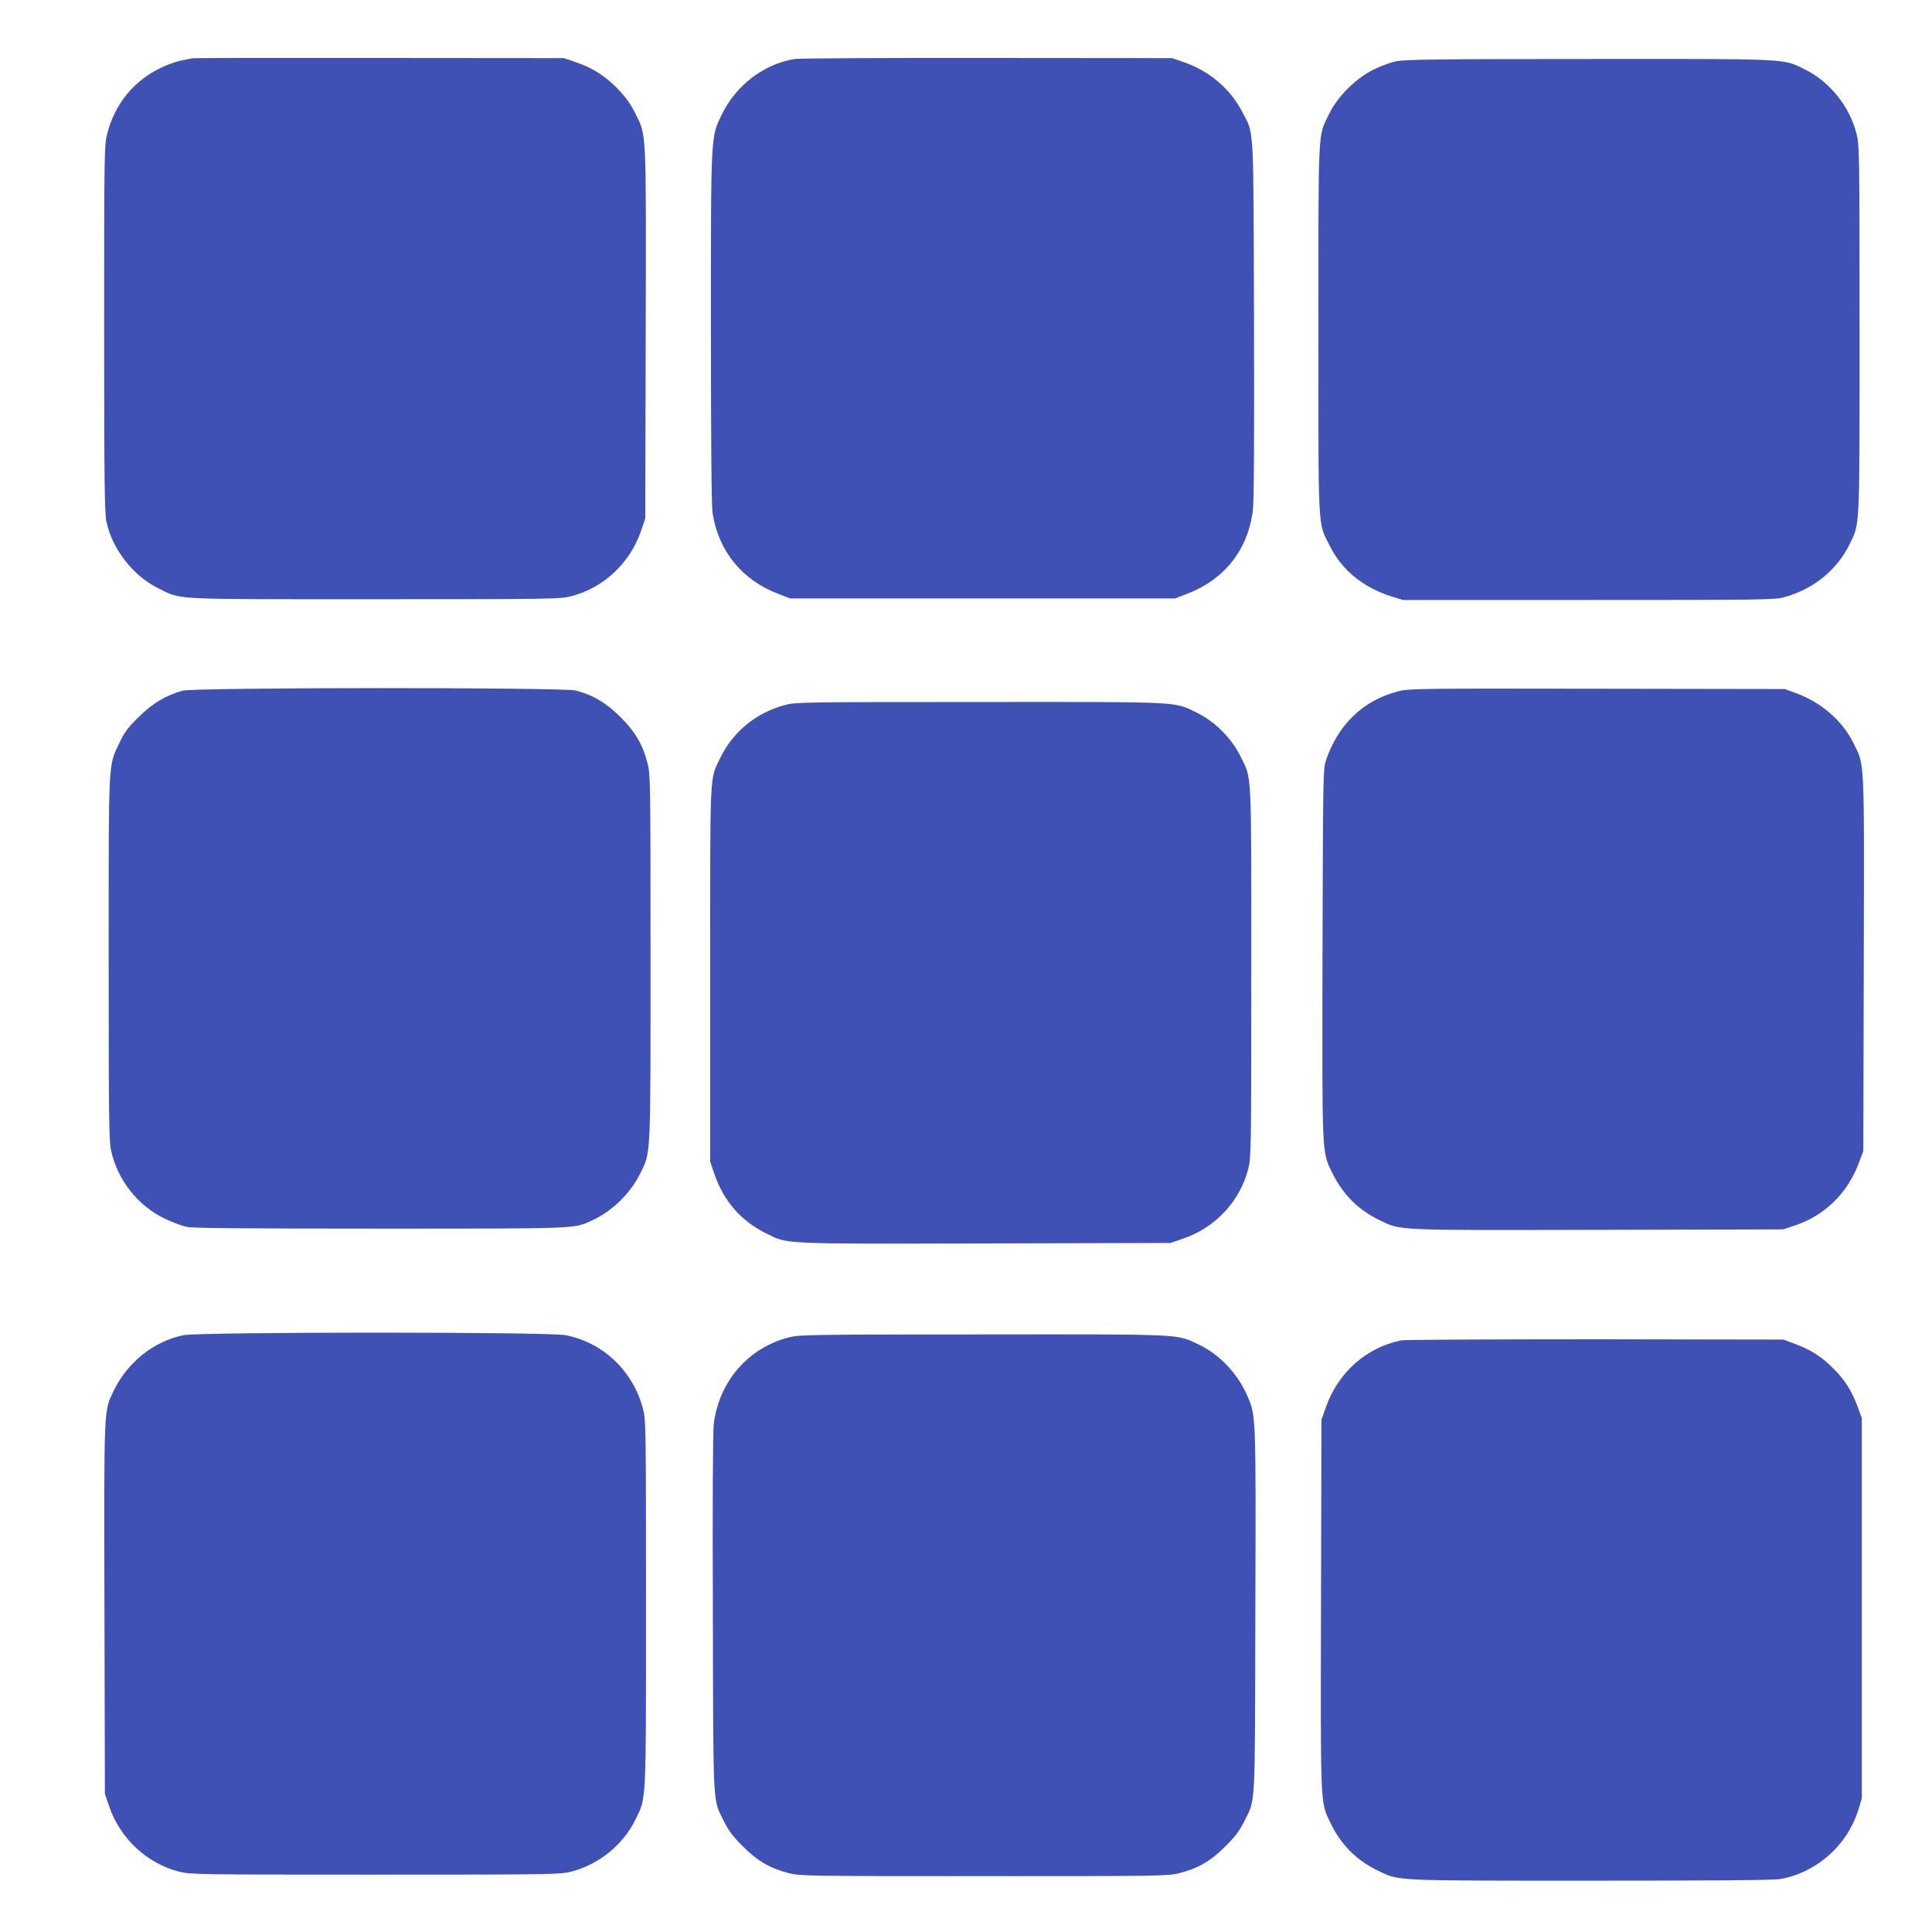 <?xml version="1.0" standalone="no"?>
<!DOCTYPE svg PUBLIC "-//W3C//DTD SVG 20010904//EN"
 "http://www.w3.org/TR/2001/REC-SVG-20010904/DTD/svg10.dtd">
<svg version="1.0" xmlns="http://www.w3.org/2000/svg"
 width="1280pt" height="1280pt" viewBox="0 0 1280 1280"
 preserveAspectRatio="xMidYMid meet">
<g transform="translate(0,1280) scale(0.1,-0.1)"
fill="#3f51b5" stroke="none">
<path d="M1275 12414 c-11 -2 -45 -9 -75 -15 -30 -6 -86 -26 -125 -44 -185
-85 -314 -241 -365 -442 -19 -74 -20 -117 -20 -1287 0 -1024 3 -1222 15 -1281
38 -183 177 -361 345 -443 156 -77 62 -72 1431 -72 1187 0 1228 1 1303 20 214
54 391 220 463 433 l28 82 3 1227 c3 1374 6 1305 -69 1457 -29 60 -62 105
-114 160 -84 87 -166 140 -280 179 l-80 27 -1220 1 c-671 1 -1229 0 -1240 -2z"/>
<path d="M5263 12409 c-203 -34 -386 -174 -479 -364 -76 -158 -74 -112 -74
-1424 0 -759 4 -1178 11 -1221 40 -252 195 -442 432 -533 l82 -32 1275 0 1275
0 82 32 c248 95 403 294 434 556 7 62 9 478 7 1267 -4 1318 2 1215 -79 1371
-78 150 -215 267 -380 325 l-84 29 -1225 1 c-674 1 -1248 -2 -1277 -7z"/>
<path d="M9250 12394 c-36 -7 -103 -32 -150 -55 -115 -56 -238 -179 -292 -289
-78 -162 -73 -58 -73 -1430 0 -1378 -6 -1274 77 -1440 79 -158 221 -273 408
-332 l75 -23 1230 0 c1149 0 1234 1 1295 18 194 53 350 180 434 351 69 144 66
69 66 1423 0 1181 -1 1222 -20 1297 -46 181 -177 344 -340 425 -151 74 -83 71
-1435 70 -996 0 -1221 -3 -1275 -15z"/>
<path d="M1210 8224 c-110 -30 -199 -83 -291 -174 -71 -70 -94 -100 -127 -170
-76 -160 -72 -86 -72 -1430 0 -1059 2 -1210 16 -1273 43 -195 177 -365 354
-450 52 -25 119 -50 148 -56 36 -8 437 -11 1280 -11 1317 0 1280 -1 1397 51
135 59 259 179 325 311 73 149 70 83 70 1434 0 1173 -1 1213 -20 1288 -31 122
-82 209 -180 306 -93 93 -182 146 -295 175 -88 22 -2521 21 -2605 -1z"/>
<path d="M9263 8220 c-233 -61 -398 -220 -479 -460 -18 -52 -19 -118 -22
-1274 -3 -1352 -4 -1313 61 -1450 71 -147 176 -253 319 -321 143 -68 85 -66
1446 -63 l1227 3 82 28 c196 66 348 217 421 419 l27 73 3 1243 c3 1391 7 1305
-70 1462 -73 146 -212 267 -380 328 l-73 27 -1245 2 c-1193 2 -1248 1 -1317
-17z"/>
<path d="M5204 8130 c-194 -51 -348 -177 -434 -355 -69 -144 -65 -62 -65
-1430 l0 -1240 27 -80 c62 -182 175 -312 343 -396 147 -73 82 -70 1453 -67
l1227 3 81 28 c215 72 379 248 434 463 19 75 20 116 20 1303 0 1369 5 1275
-72 1431 -59 120 -170 231 -290 289 -153 74 -82 71 -1438 70 -1154 0 -1219 -1
-1286 -19z"/>
<path d="M1215 3954 c-199 -42 -371 -180 -462 -369 -66 -139 -64 -85 -61
-1443 l3 -1227 28 -82 c72 -212 250 -379 463 -433 75 -19 113 -20 1299 -20
1183 0 1224 1 1299 20 181 46 343 176 424 341 75 152 72 81 72 1435 0 1164 -1
1214 -19 1286 -65 253 -262 442 -513 492 -113 23 -2425 22 -2533 0z"/>
<path d="M5232 3941 c-272 -67 -468 -292 -503 -574 -6 -52 -9 -513 -6 -1262 3
-1318 -2 -1217 75 -1375 28 -57 57 -96 122 -161 97 -98 183 -148 306 -179 75
-19 116 -20 1294 -20 1178 0 1219 1 1294 20 123 31 209 81 306 179 65 65 94
104 122 161 78 159 72 54 75 1394 4 1298 4 1294 -50 1421 -62 149 -184 279
-321 345 -155 74 -84 70 -1433 69 -1125 0 -1213 -2 -1281 -18z"/>
<path d="M9285 3920 c-232 -47 -417 -210 -499 -439 l-31 -86 -3 -1227 c-3
-1361 -5 -1303 63 -1446 68 -143 174 -249 317 -317 141 -67 87 -65 1409 -65
816 0 1214 3 1255 11 241 44 443 223 516 459 l23 75 0 1260 0 1260 -27 73
c-39 106 -83 177 -163 257 -80 80 -151 124 -257 163 l-73 27 -1245 2 c-685 0
-1263 -3 -1285 -7z"/>
</g>
</svg>
